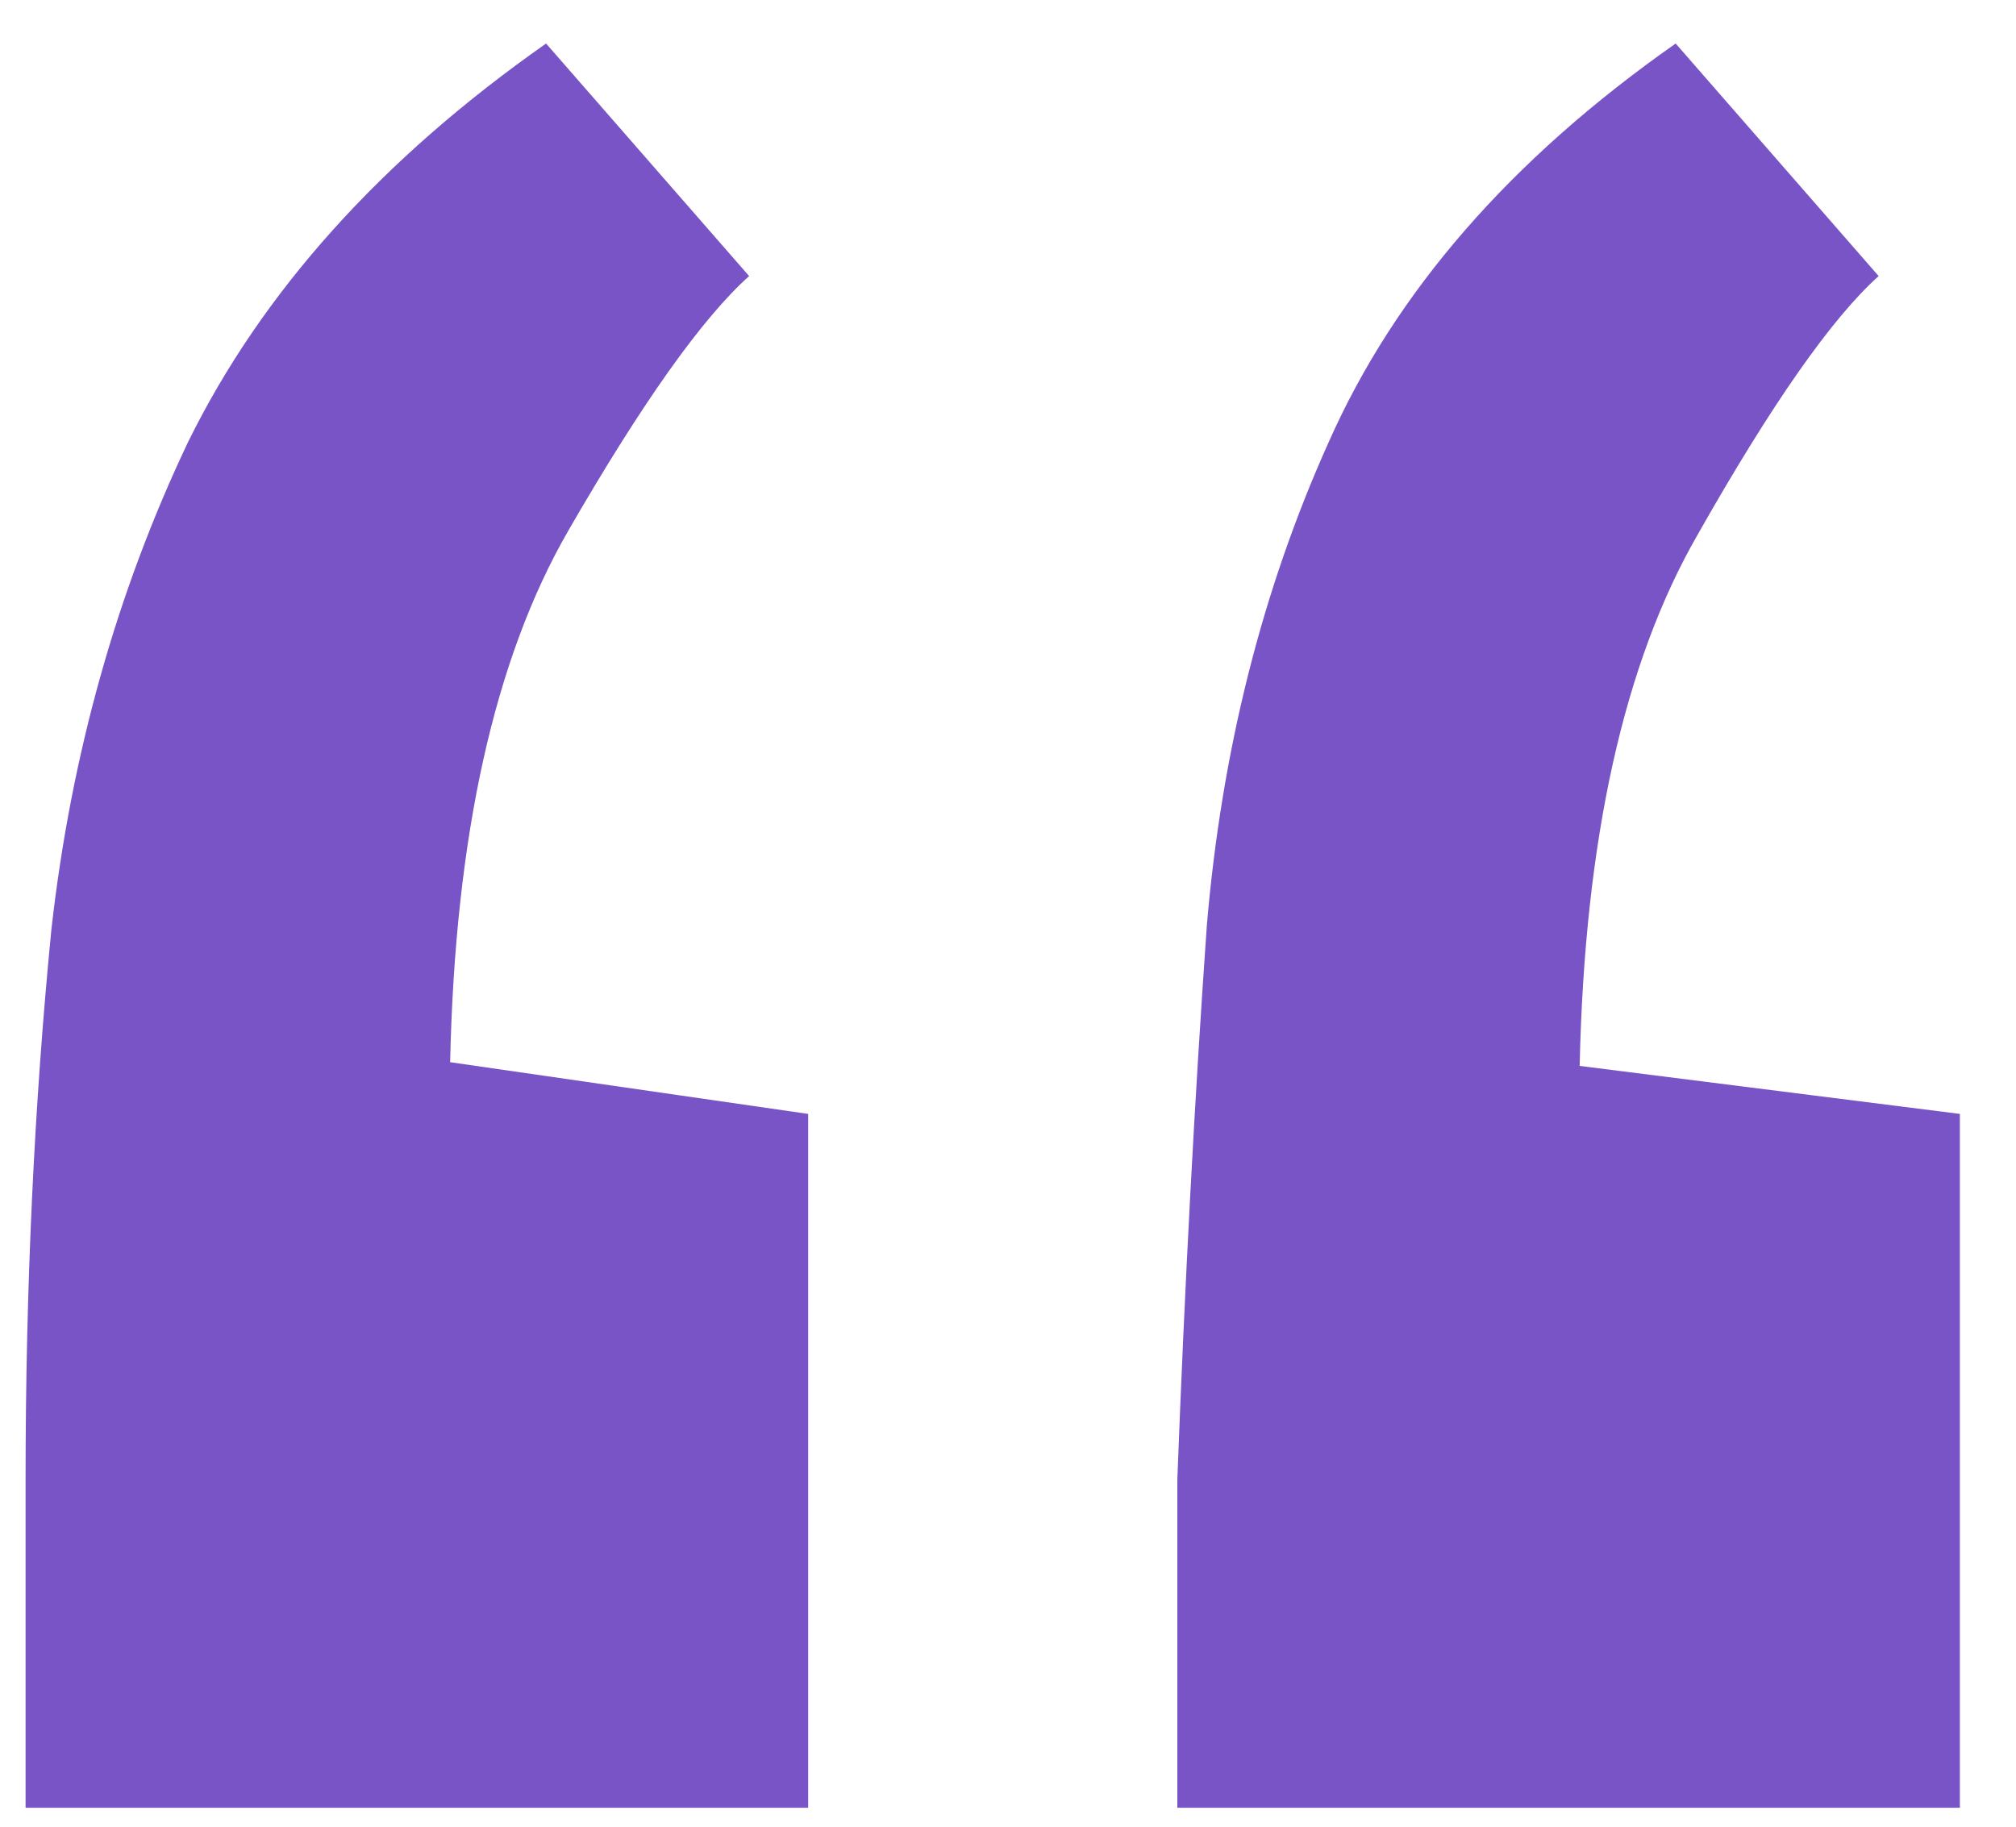 <svg width="32" height="29" viewBox="0 0 32 29" fill="none" xmlns="http://www.w3.org/2000/svg">
<path d="M18.688 28.699V23.484C18.805 20.398 18.961 17.469 19.156 14.695C19.391 11.922 20.035 9.363 21.09 7.02C22.145 4.637 23.98 2.527 26.598 0.691L29.82 4.383C29.078 5.047 28.121 6.414 26.949 8.484C25.777 10.516 25.152 13.328 25.074 16.922L31.109 17.684V28.699H18.688ZM0.406 28.699V23.484C0.406 20.438 0.543 17.527 0.816 14.754C1.129 11.98 1.852 9.402 2.984 7.02C4.156 4.637 6.051 2.527 8.668 0.691L11.891 4.383C11.148 5.047 10.191 6.395 9.02 8.426C7.848 10.457 7.223 13.27 7.145 16.863L12.828 17.684V28.699H0.406Z" fill="#7854C6"/>
</svg>
